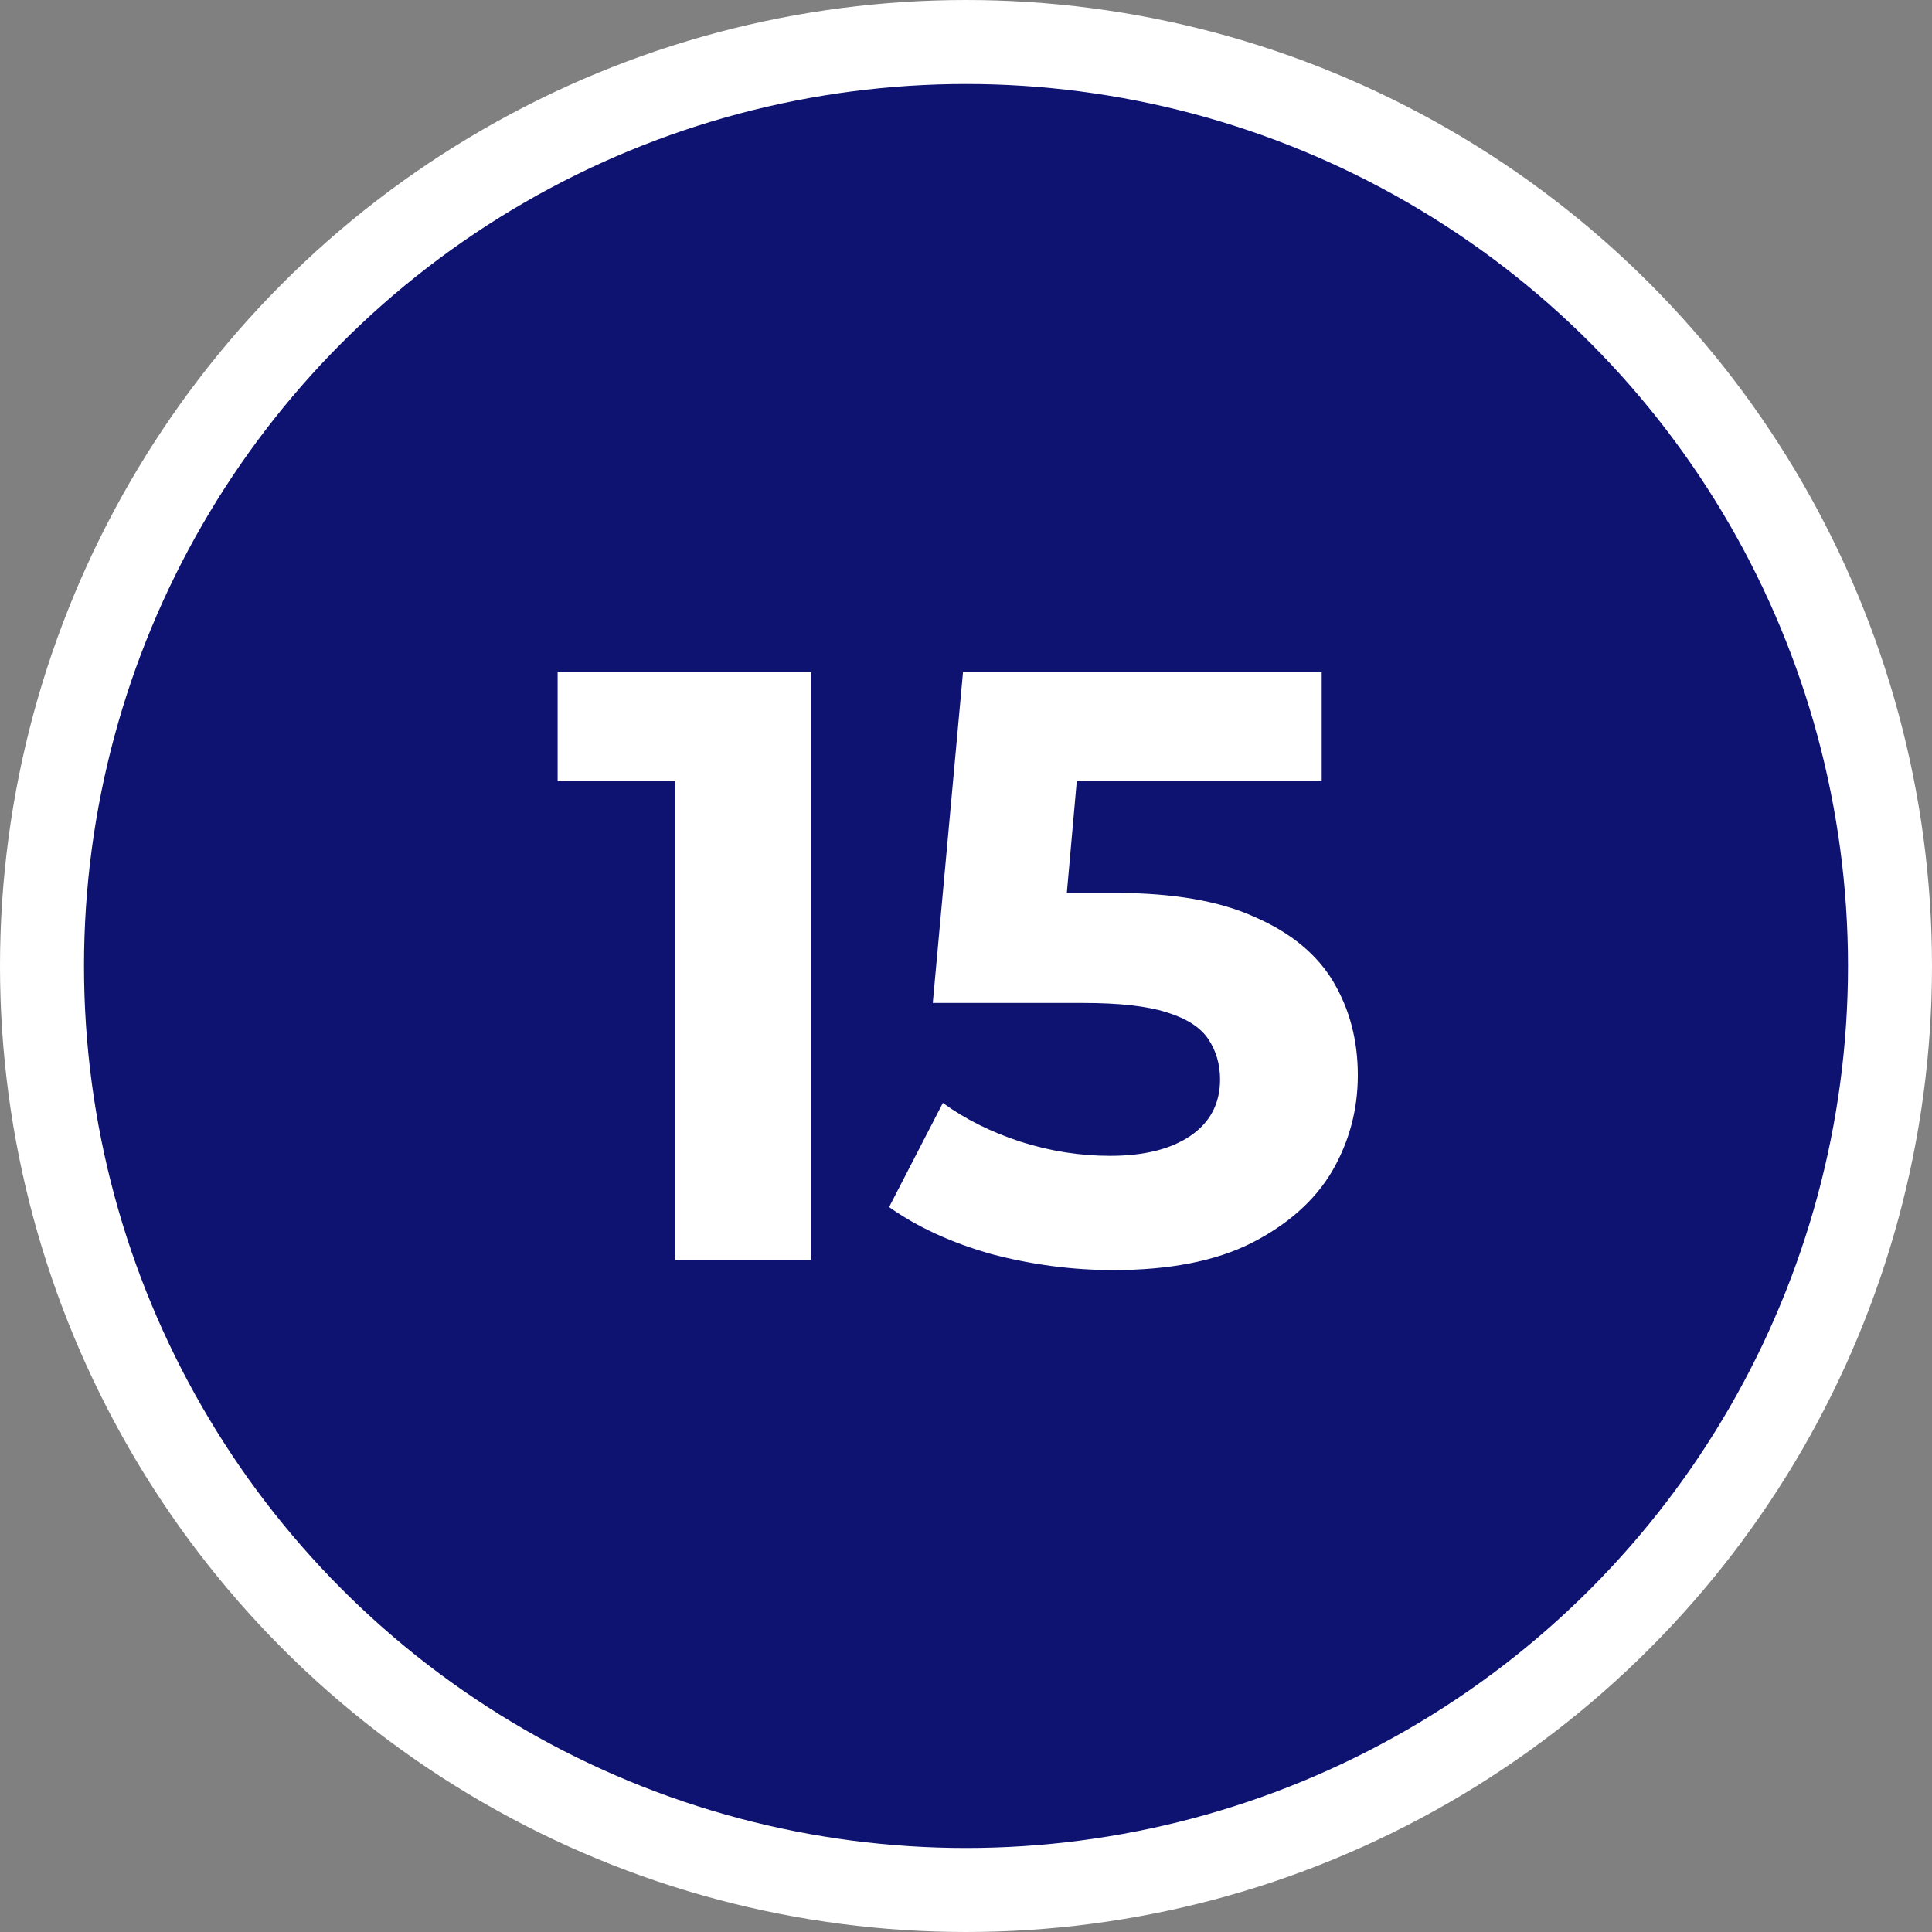 <svg width="46" height="46" viewBox="0 0 46 46" fill="none" xmlns="http://www.w3.org/2000/svg">
<rect x="0" y="0" width="46" height="46" fill="#808080" stroke="none"/>
<circle cx="23" cy="23" r="22" fill="#0E1271" stroke="white" stroke-width="2"/>
<path d="M16.077 30V17.2L17.477 18.6H13.277V16H19.317V30H16.077ZM26.509 30.24C25.535 30.24 24.569 30.113 23.609 29.86C22.662 29.593 21.849 29.22 21.169 28.74L22.449 26.26C22.982 26.647 23.595 26.953 24.289 27.18C24.995 27.407 25.709 27.52 26.429 27.52C27.242 27.52 27.882 27.36 28.349 27.04C28.815 26.72 29.049 26.273 29.049 25.7C29.049 25.34 28.955 25.02 28.769 24.74C28.582 24.46 28.249 24.247 27.769 24.1C27.302 23.953 26.642 23.88 25.789 23.88H22.209L22.929 16H31.469V18.6H24.089L25.769 17.12L25.269 22.74L23.589 21.26H26.549C27.935 21.26 29.049 21.453 29.889 21.84C30.742 22.213 31.362 22.727 31.749 23.38C32.135 24.033 32.329 24.773 32.329 25.6C32.329 26.427 32.122 27.193 31.709 27.9C31.295 28.593 30.655 29.16 29.789 29.6C28.935 30.027 27.842 30.24 26.509 30.24Z" fill="white"/>
</svg>

